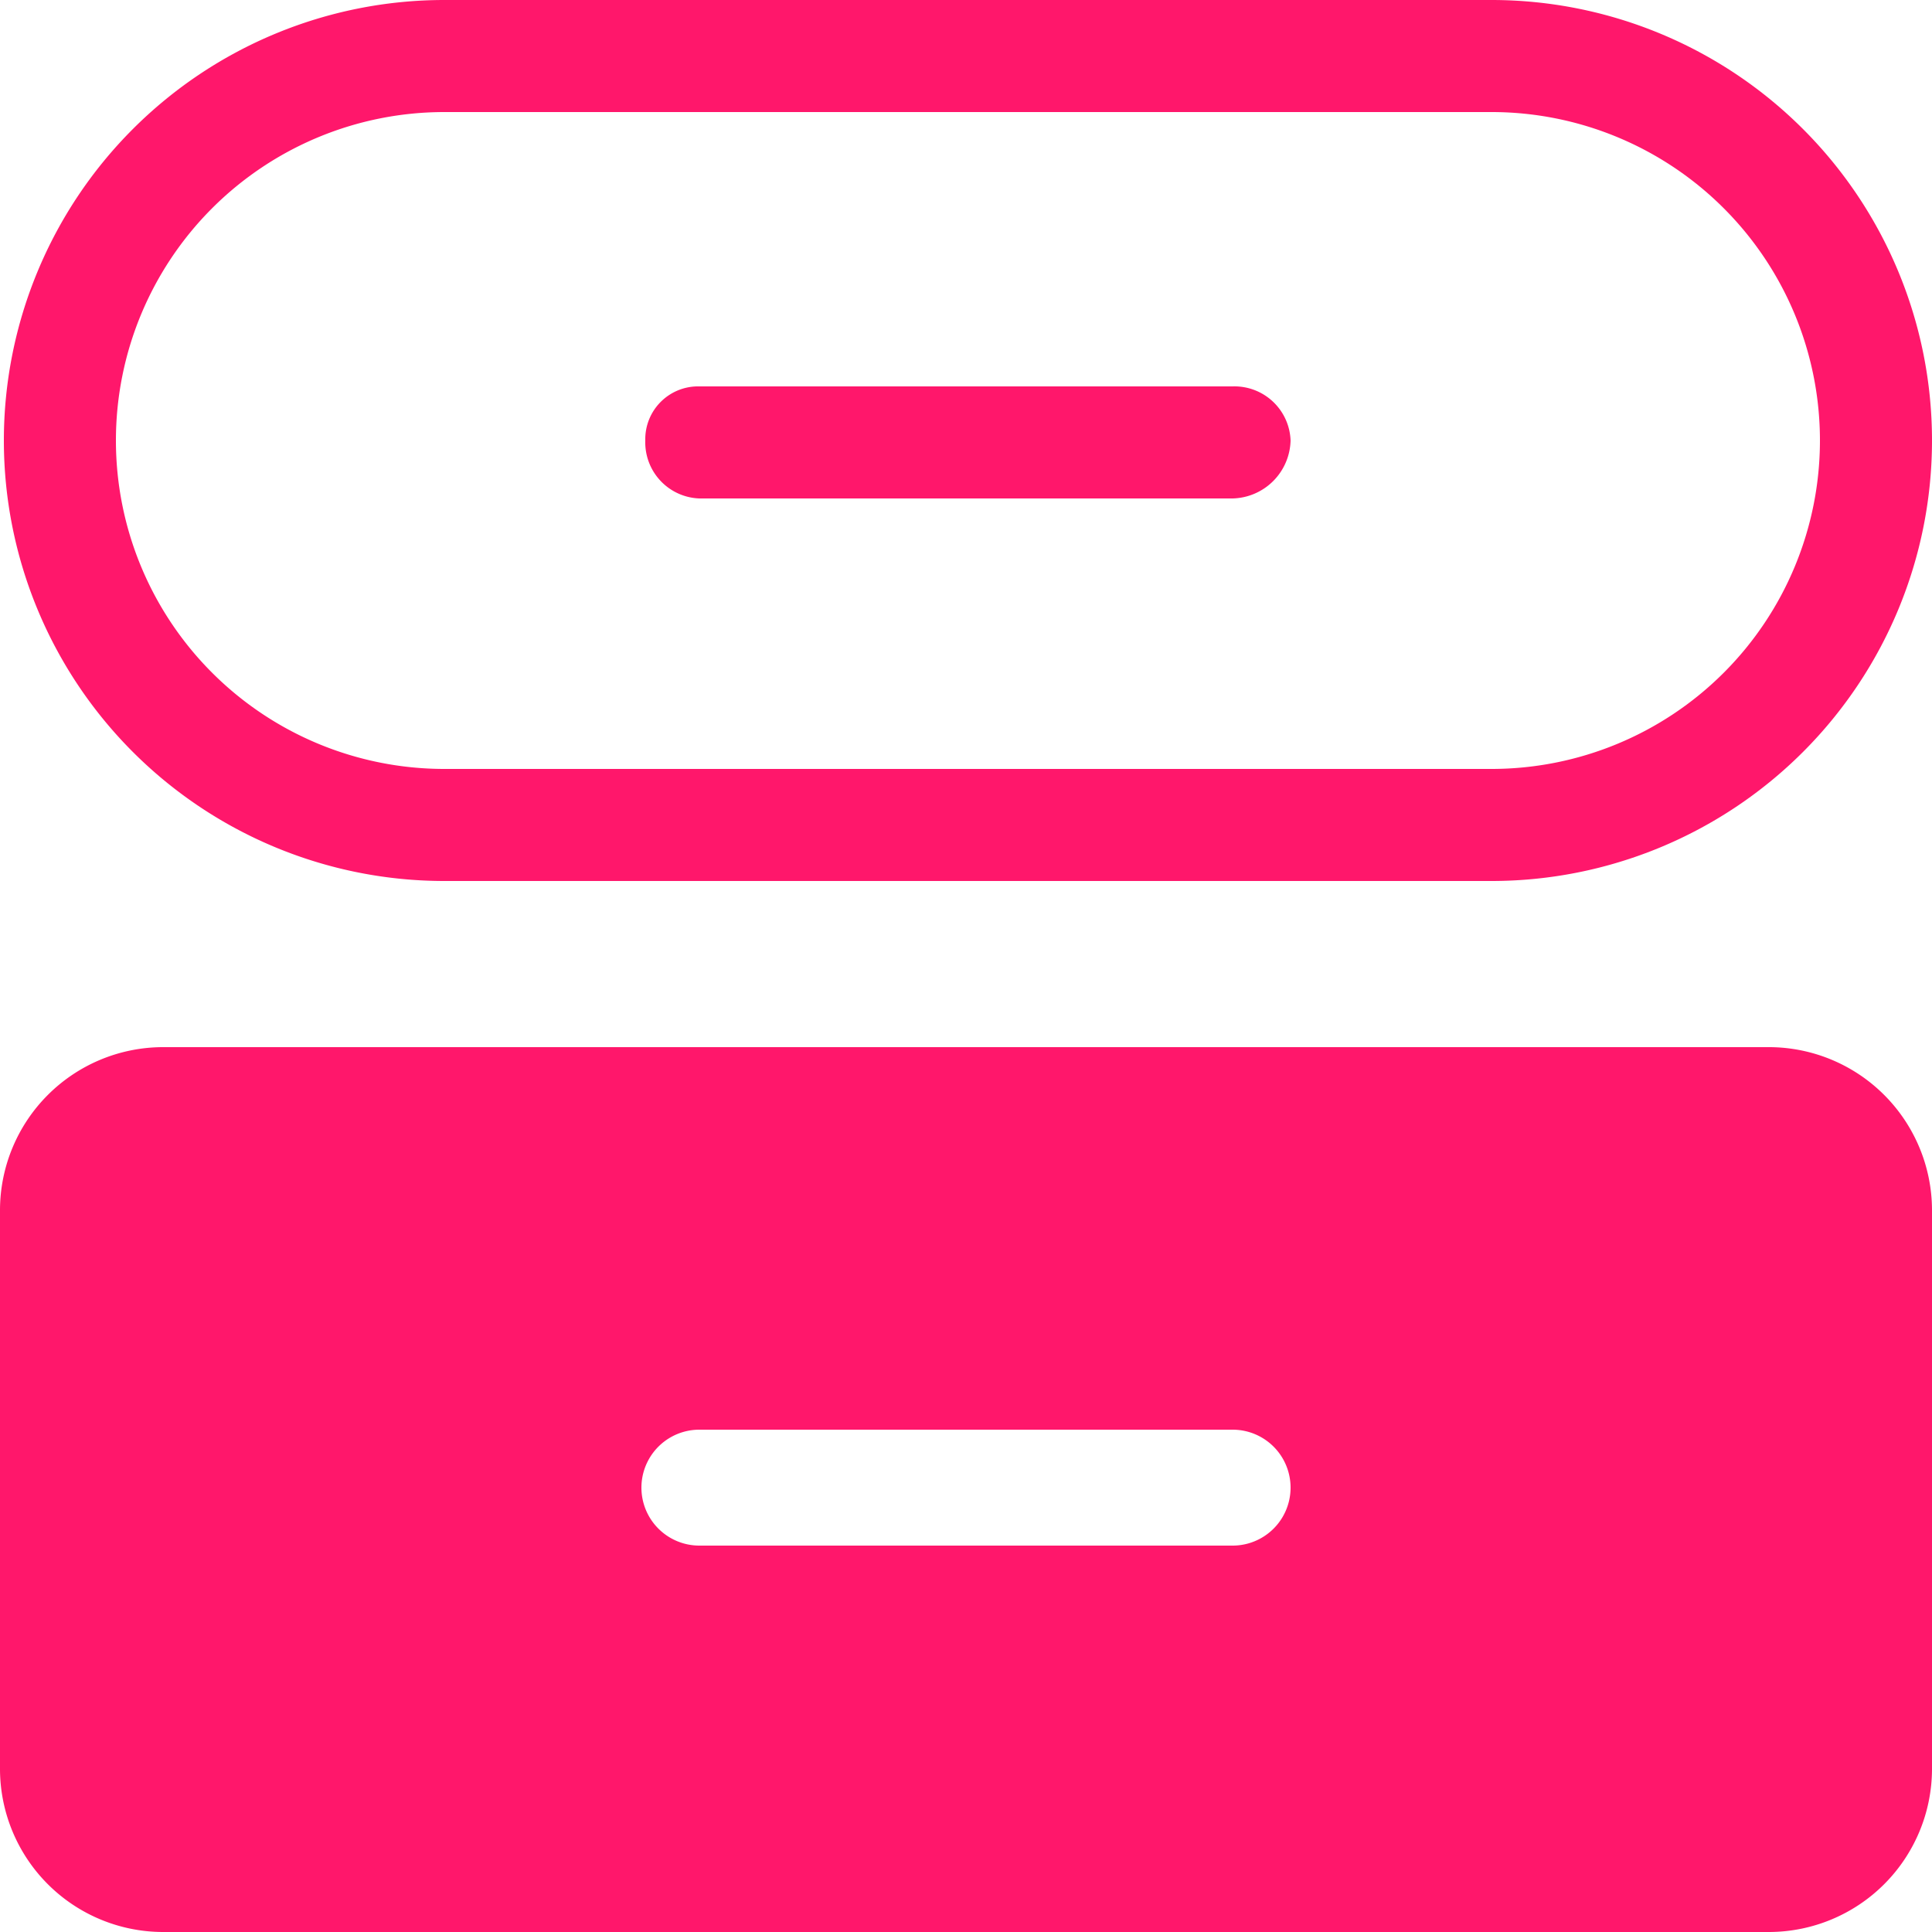 <svg xmlns="http://www.w3.org/2000/svg" width="50" height="50" viewBox="0 0 50 50">
  <g id="Group_5" data-name="Group 5" transform="translate(-935 -515)">
    <path id="Path_1" data-name="Path 1" d="M38.6,2.9a8.5,8.5,0,1,1,0,17H11.5a8.5,8.5,0,1,1,0-17Zm0-2.9H11.5a11.4,11.4,0,1,0,0,22.8H38.6A11.4,11.4,0,1,0,38.6,0" transform="translate(935 515)" fill="#ff176b"/>
    <path id="Path_2" data-name="Path 2" d="M31.9,12.9H18.1a1.453,1.453,0,0,1-1.4-1.5A1.367,1.367,0,0,1,18.1,10H31.9a1.453,1.453,0,0,1,1.5,1.4,1.538,1.538,0,0,1-1.5,1.5" transform="translate(935 515)" fill="#ff176b"/>
    <path id="Path_3" data-name="Path 3" d="M45.8,27.1H4.2A4.225,4.225,0,0,0,0,31.3V45.8A4.225,4.225,0,0,0,4.2,50H45.8A4.225,4.225,0,0,0,50,45.8V31.3a4.225,4.225,0,0,0-4.2-4.2M31.9,40H18.1a1.5,1.5,0,1,1,0-3H31.9a1.5,1.5,0,1,1,0,3" transform="translate(935 515)" fill="#ff176b"/>
  </g>
</svg>
